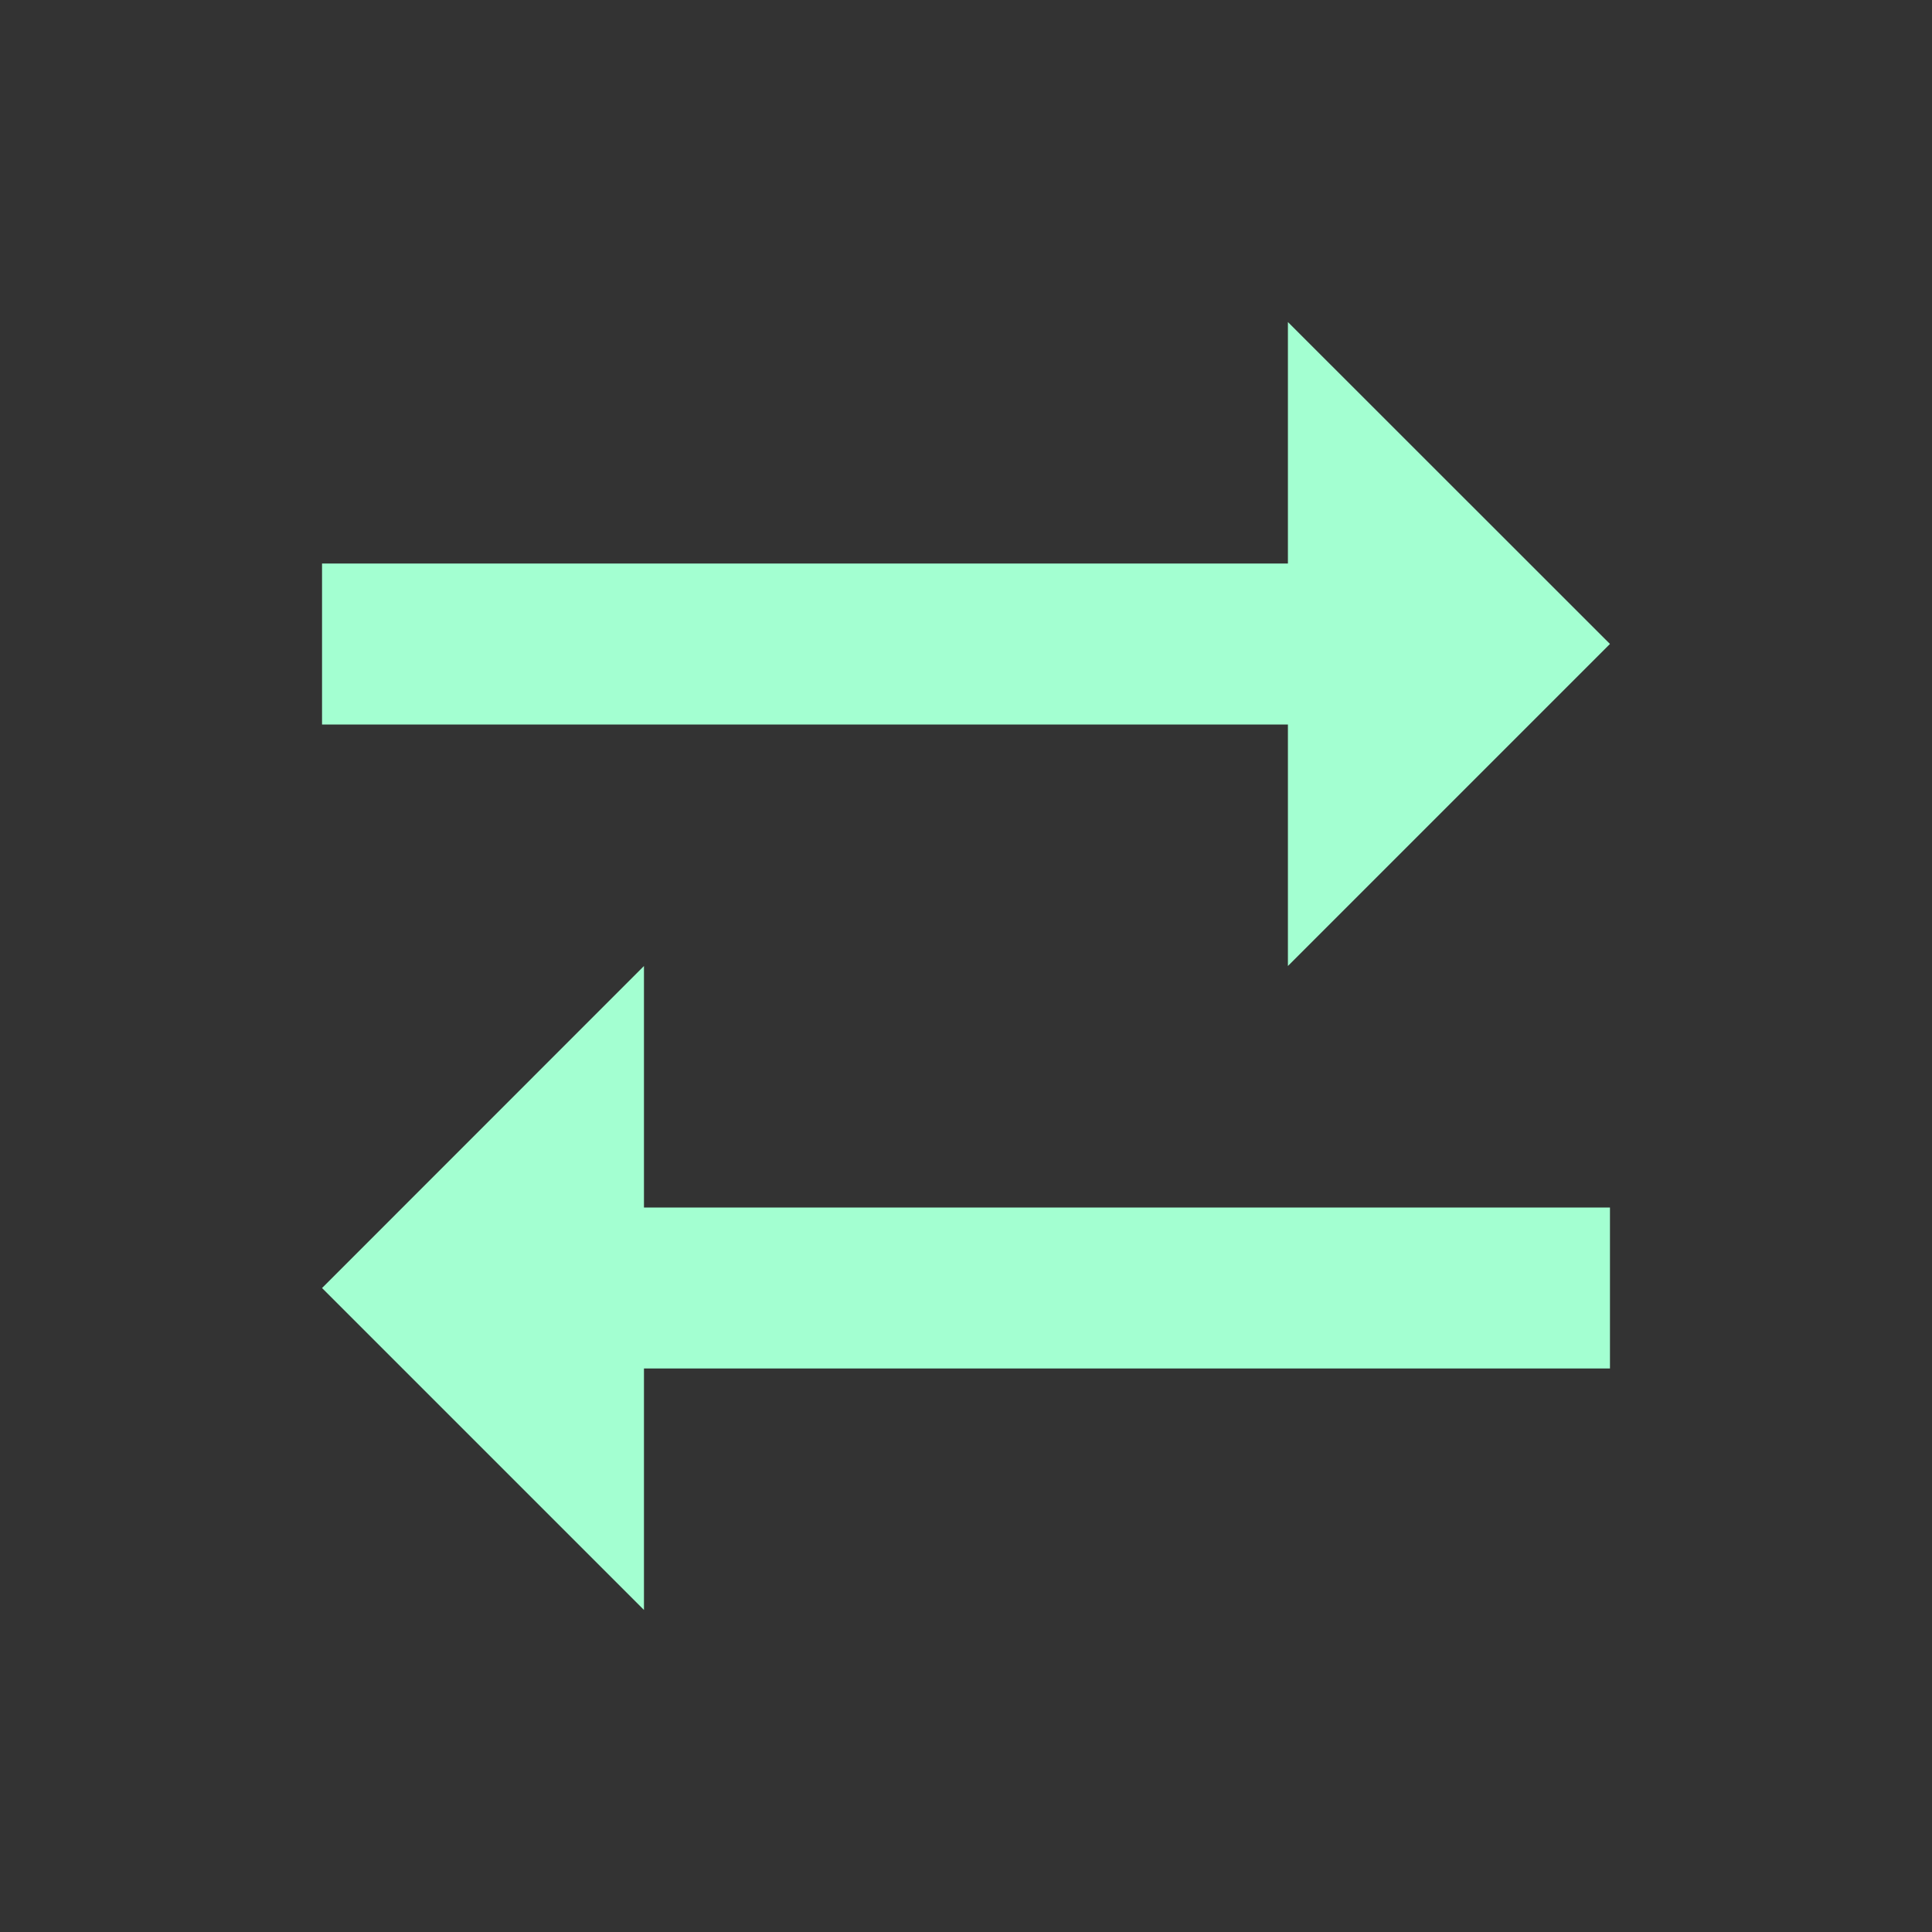 <svg width="16" height="16" viewBox="0 0 16 16" fill="none" xmlns="http://www.w3.org/2000/svg">
<rect x="0" y="0" width="16" height="16" fill="#333333" stroke="none"/>
<path d="M13.333 11.333L13.333 10L5.333 10L5.333 8L2.667 10.667L5.333 13.333L5.333 11.333L13.333 11.333ZM10.666 2.667L10.666 4.667L2.667 4.667L2.667 6L10.666 6L10.666 8L13.333 5.333L10.666 2.667Z" fill="#A3FFD1"/>
</svg>
